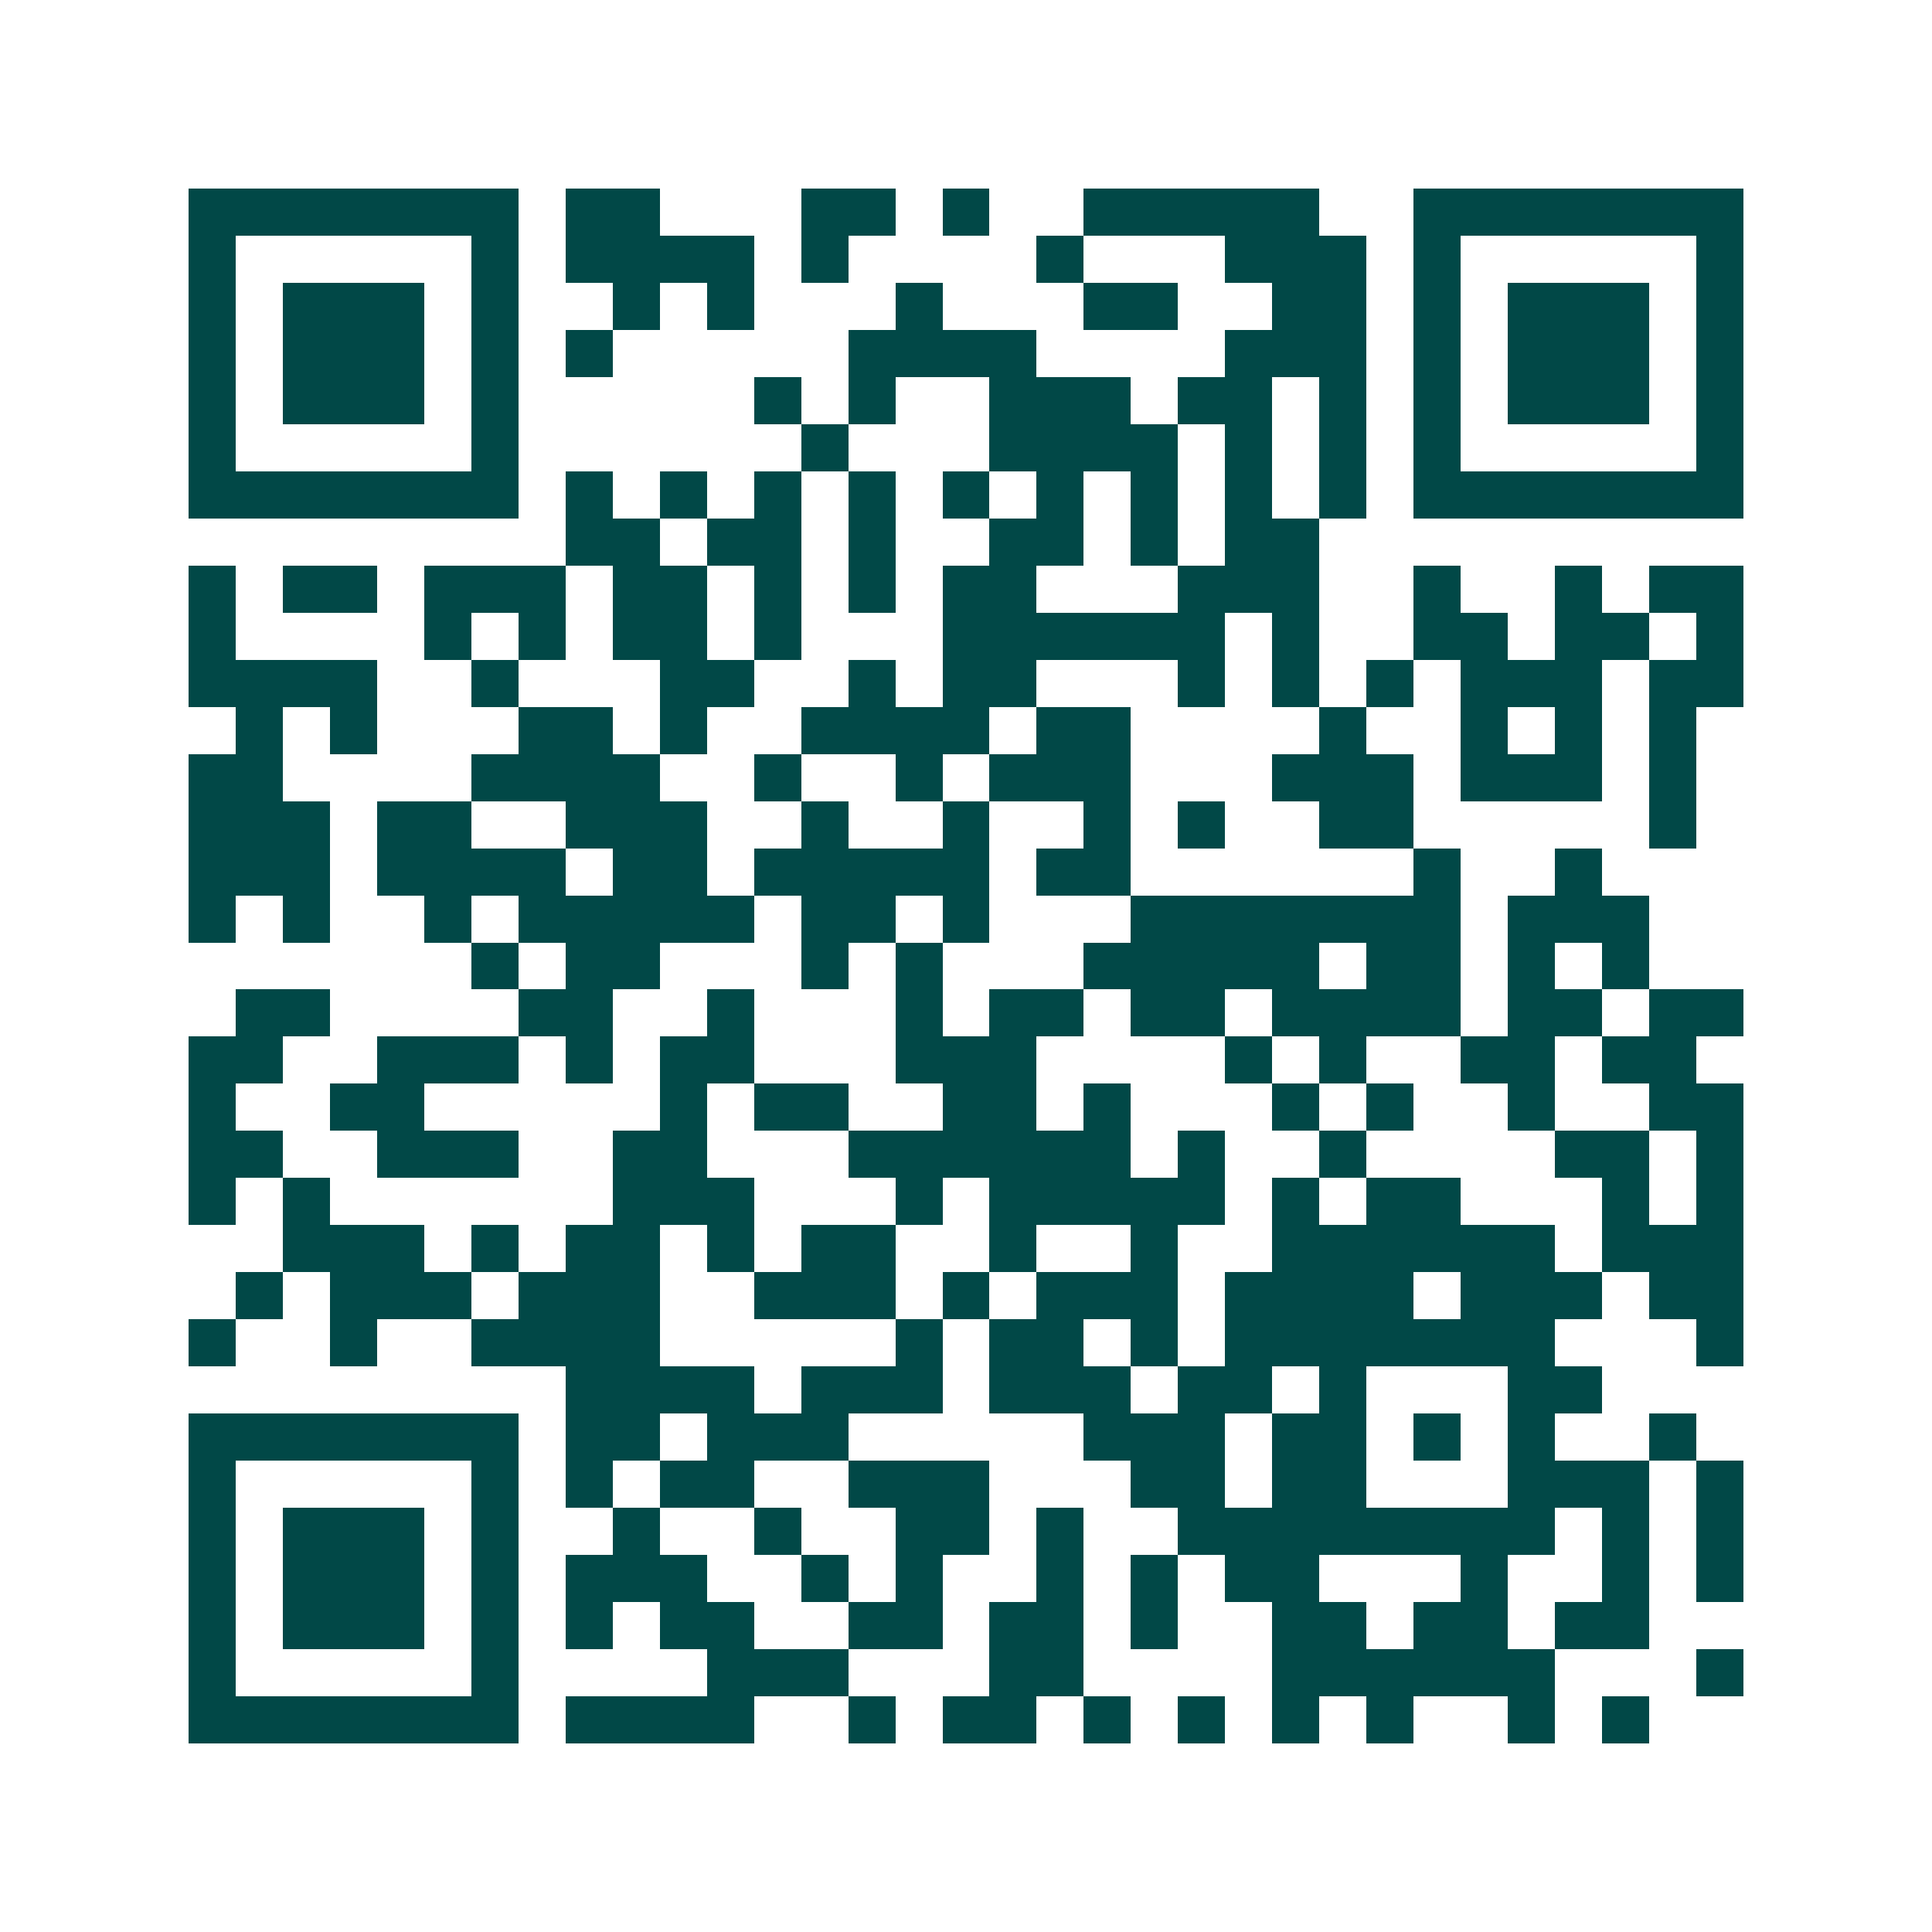 <svg xmlns="http://www.w3.org/2000/svg" width="200" height="200" viewBox="0 0 41 41" shape-rendering="crispEdges"><path fill="#ffffff" d="M0 0h41v41H0z"/><path stroke="#014847" d="M4 4.5h7m1 0h2m3 0h2m1 0h1m2 0h5m2 0h7M4 5.5h1m5 0h1m1 0h4m1 0h1m4 0h1m3 0h3m1 0h1m5 0h1M4 6.5h1m1 0h3m1 0h1m2 0h1m1 0h1m3 0h1m3 0h2m2 0h2m1 0h1m1 0h3m1 0h1M4 7.5h1m1 0h3m1 0h1m1 0h1m5 0h4m4 0h3m1 0h1m1 0h3m1 0h1M4 8.5h1m1 0h3m1 0h1m5 0h1m1 0h1m2 0h3m1 0h2m1 0h1m1 0h1m1 0h3m1 0h1M4 9.5h1m5 0h1m6 0h1m3 0h4m1 0h1m1 0h1m1 0h1m5 0h1M4 10.5h7m1 0h1m1 0h1m1 0h1m1 0h1m1 0h1m1 0h1m1 0h1m1 0h1m1 0h1m1 0h7M12 11.5h2m1 0h2m1 0h1m2 0h2m1 0h1m1 0h2M4 12.5h1m1 0h2m1 0h3m1 0h2m1 0h1m1 0h1m1 0h2m3 0h3m2 0h1m2 0h1m1 0h2M4 13.5h1m4 0h1m1 0h1m1 0h2m1 0h1m3 0h6m1 0h1m2 0h2m1 0h2m1 0h1M4 14.5h4m2 0h1m3 0h2m2 0h1m1 0h2m3 0h1m1 0h1m1 0h1m1 0h3m1 0h2M5 15.5h1m1 0h1m3 0h2m1 0h1m2 0h4m1 0h2m4 0h1m2 0h1m1 0h1m1 0h1M4 16.5h2m4 0h4m2 0h1m2 0h1m1 0h3m3 0h3m1 0h3m1 0h1M4 17.5h3m1 0h2m2 0h3m2 0h1m2 0h1m2 0h1m1 0h1m2 0h2m5 0h1M4 18.5h3m1 0h4m1 0h2m1 0h5m1 0h2m6 0h1m2 0h1M4 19.5h1m1 0h1m2 0h1m1 0h5m1 0h2m1 0h1m3 0h7m1 0h3M10 20.5h1m1 0h2m3 0h1m1 0h1m3 0h5m1 0h2m1 0h1m1 0h1M5 21.5h2m4 0h2m2 0h1m3 0h1m1 0h2m1 0h2m1 0h4m1 0h2m1 0h2M4 22.5h2m2 0h3m1 0h1m1 0h2m3 0h3m4 0h1m1 0h1m2 0h2m1 0h2M4 23.5h1m2 0h2m5 0h1m1 0h2m2 0h2m1 0h1m3 0h1m1 0h1m2 0h1m2 0h2M4 24.5h2m2 0h3m2 0h2m3 0h6m1 0h1m2 0h1m4 0h2m1 0h1M4 25.5h1m1 0h1m6 0h3m3 0h1m1 0h5m1 0h1m1 0h2m3 0h1m1 0h1M6 26.5h3m1 0h1m1 0h2m1 0h1m1 0h2m2 0h1m2 0h1m2 0h6m1 0h3M5 27.5h1m1 0h3m1 0h3m2 0h3m1 0h1m1 0h3m1 0h4m1 0h3m1 0h2M4 28.5h1m2 0h1m2 0h4m5 0h1m1 0h2m1 0h1m1 0h7m3 0h1M12 29.5h4m1 0h3m1 0h3m1 0h2m1 0h1m3 0h2M4 30.5h7m1 0h2m1 0h3m5 0h3m1 0h2m1 0h1m1 0h1m2 0h1M4 31.5h1m5 0h1m1 0h1m1 0h2m2 0h3m3 0h2m1 0h2m3 0h3m1 0h1M4 32.5h1m1 0h3m1 0h1m2 0h1m2 0h1m2 0h2m1 0h1m2 0h8m1 0h1m1 0h1M4 33.5h1m1 0h3m1 0h1m1 0h3m2 0h1m1 0h1m2 0h1m1 0h1m1 0h2m3 0h1m2 0h1m1 0h1M4 34.5h1m1 0h3m1 0h1m1 0h1m1 0h2m2 0h2m1 0h2m1 0h1m2 0h2m1 0h2m1 0h2M4 35.5h1m5 0h1m4 0h3m3 0h2m4 0h6m3 0h1M4 36.5h7m1 0h4m2 0h1m1 0h2m1 0h1m1 0h1m1 0h1m1 0h1m2 0h1m1 0h1"/></svg>
